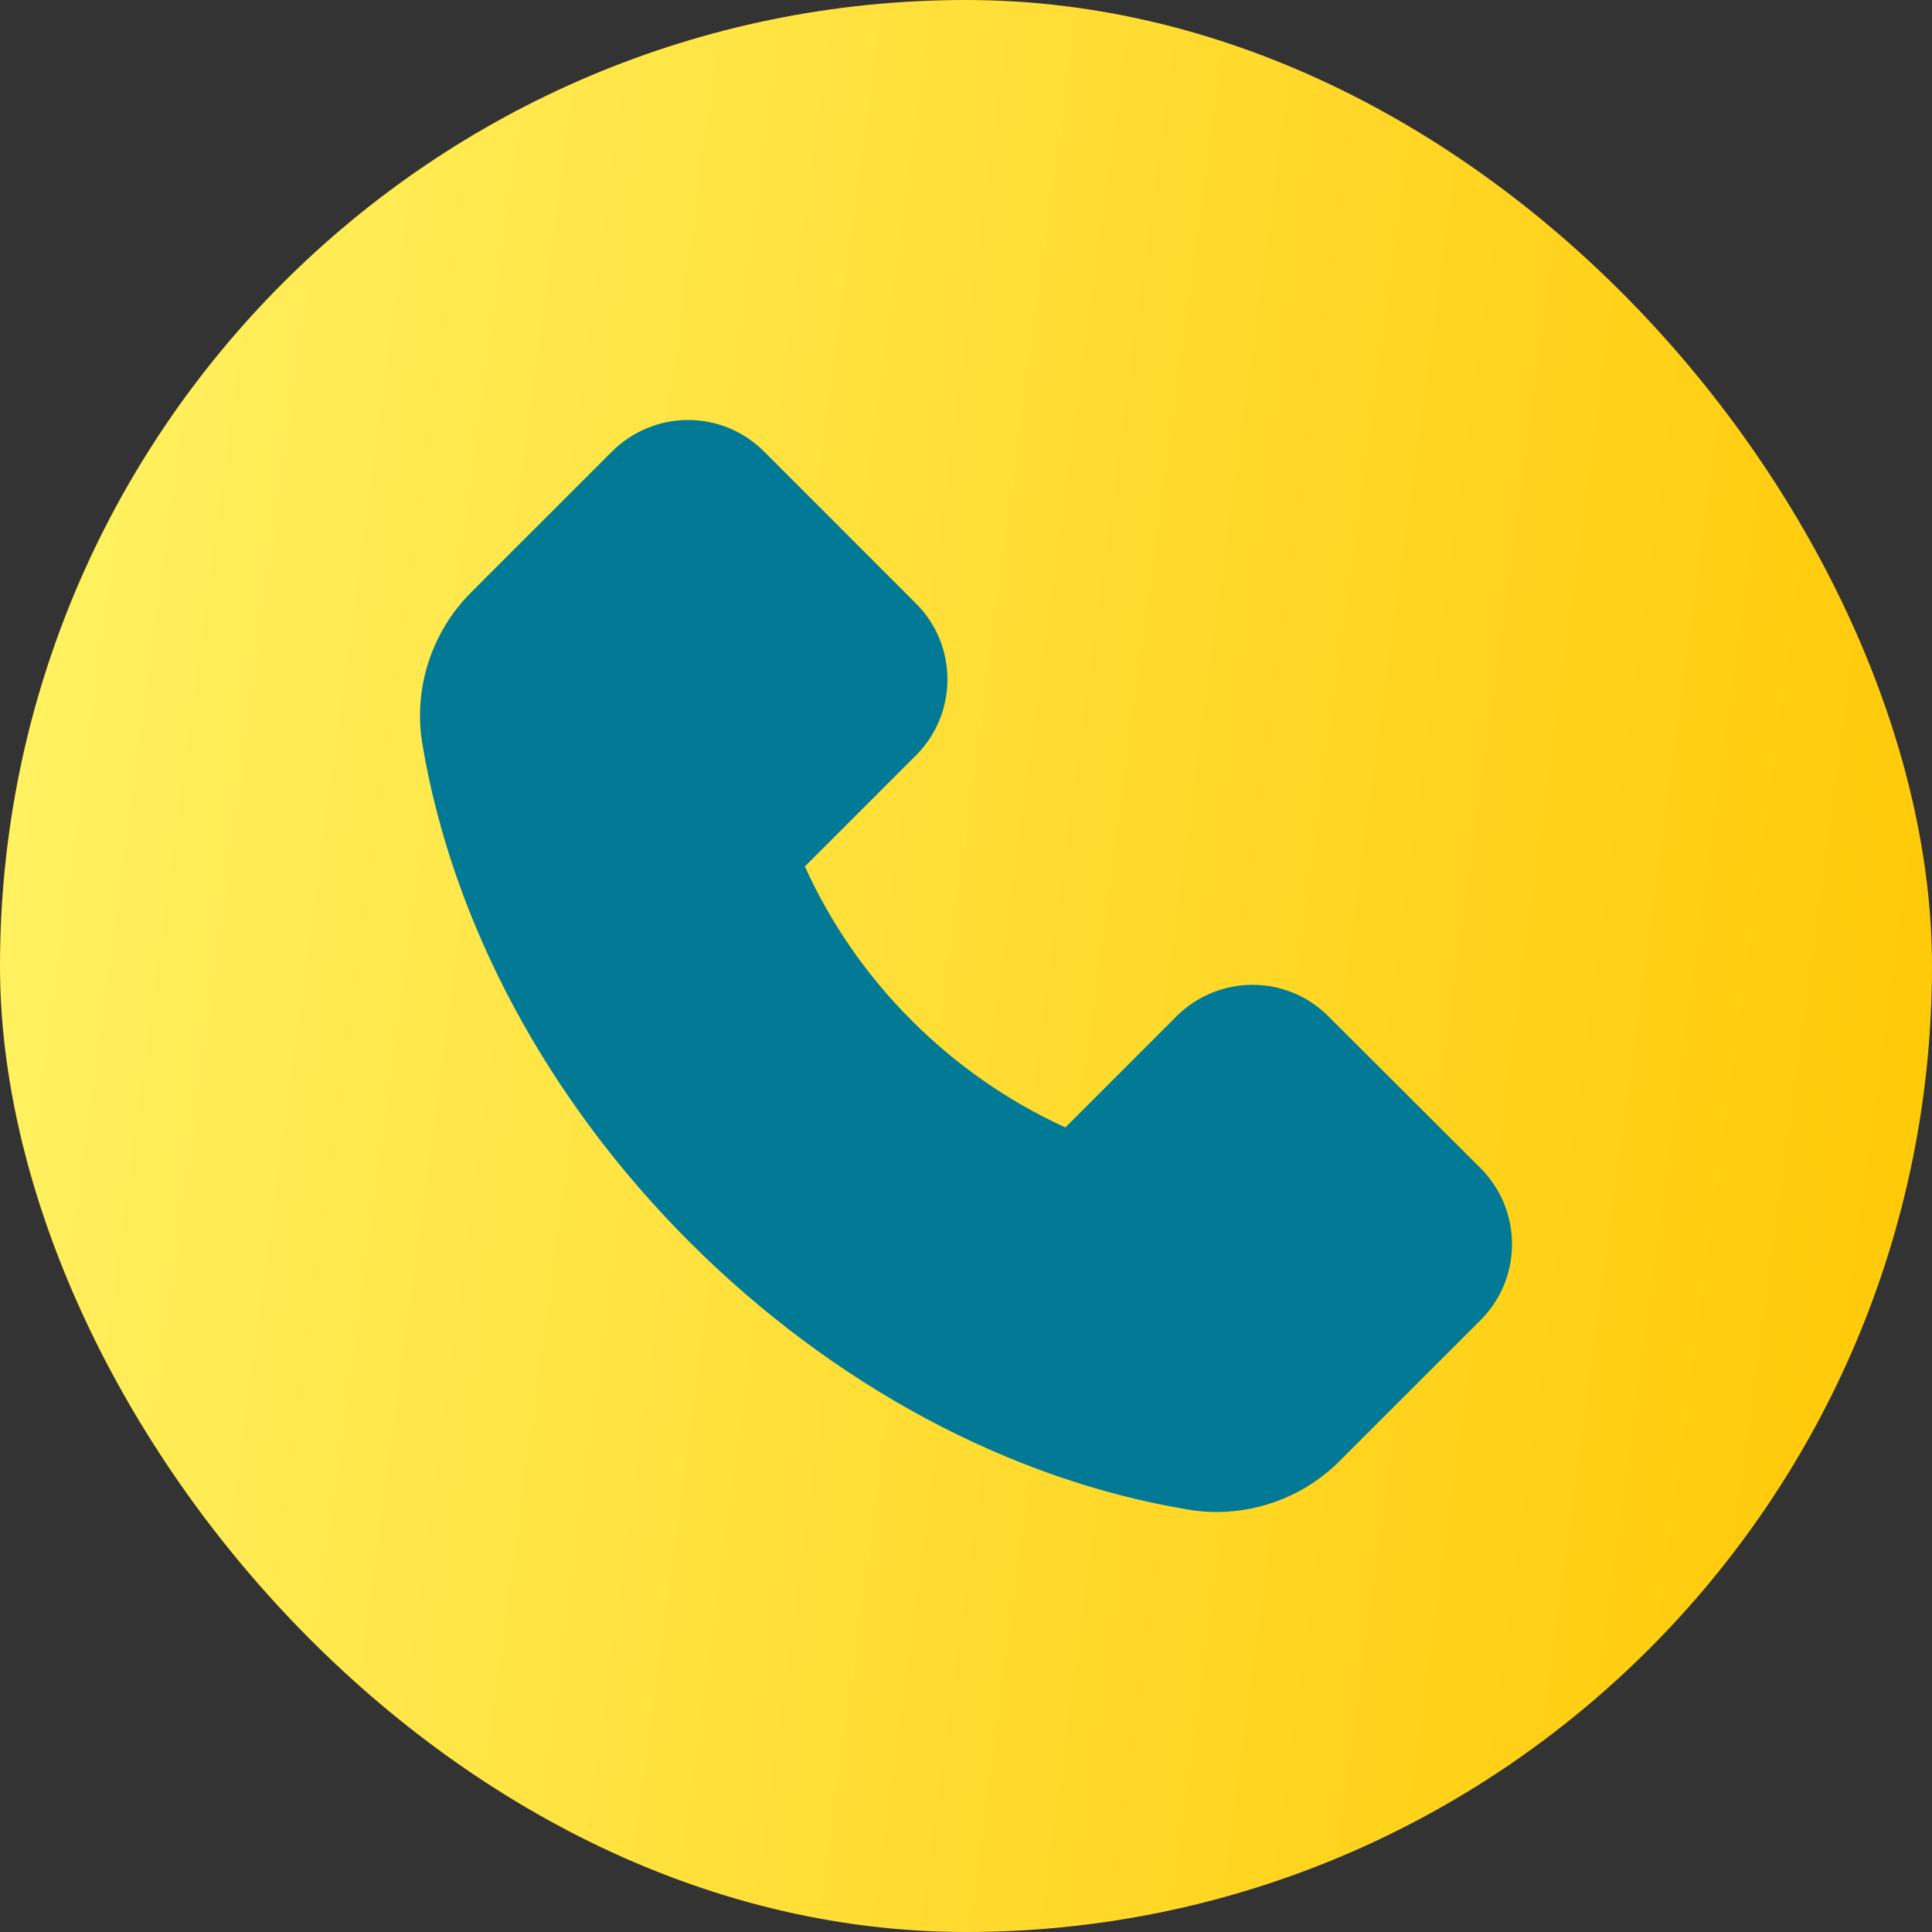 <svg width="23" height="23" viewBox="0 0 23 23" fill="none" xmlns="http://www.w3.org/2000/svg">
<rect x="0" y="0" width="23" height="23" fill="#333333" stroke="none"/>
<rect width="23" height="23" rx="11.5" fill="url(#paint0_linear)"/>
<path d="M5.606 7.054L7.286 5.375C7.405 5.256 7.546 5.162 7.701 5.098C7.856 5.033 8.022 5 8.19 5C8.533 5 8.854 5.134 9.096 5.375L10.904 7.184C11.023 7.302 11.117 7.443 11.182 7.598C11.246 7.753 11.279 7.92 11.279 8.088C11.279 8.43 11.145 8.752 10.904 8.993L9.582 10.315C9.891 10.997 10.321 11.618 10.852 12.147C11.381 12.678 12.001 13.11 12.683 13.422L14.005 12.1C14.124 11.98 14.265 11.886 14.42 11.822C14.575 11.757 14.741 11.724 14.909 11.724C15.252 11.724 15.574 11.858 15.815 12.1L17.625 13.906C17.744 14.025 17.838 14.166 17.903 14.321C17.967 14.477 18 14.643 18 14.812C18 15.154 17.866 15.476 17.625 15.717L15.947 17.394C15.562 17.781 15.031 18 14.485 18C14.37 18 14.259 17.991 14.15 17.972C12.024 17.621 9.915 16.49 8.212 14.789C6.512 13.09 5.382 10.982 5.027 8.85C4.92 8.198 5.136 7.527 5.606 7.054Z" fill="#027A95"/>
<defs>
<linearGradient id="paint0_linear" x1="1.438" y1="-5.558" x2="26.693" y2="-2.159" gradientUnits="userSpaceOnUse">
<stop offset="0.026" stop-color="#FFF160"/>
<stop offset="0.99" stop-color="#FFC702"/>
</linearGradient>
</defs>
</svg>
